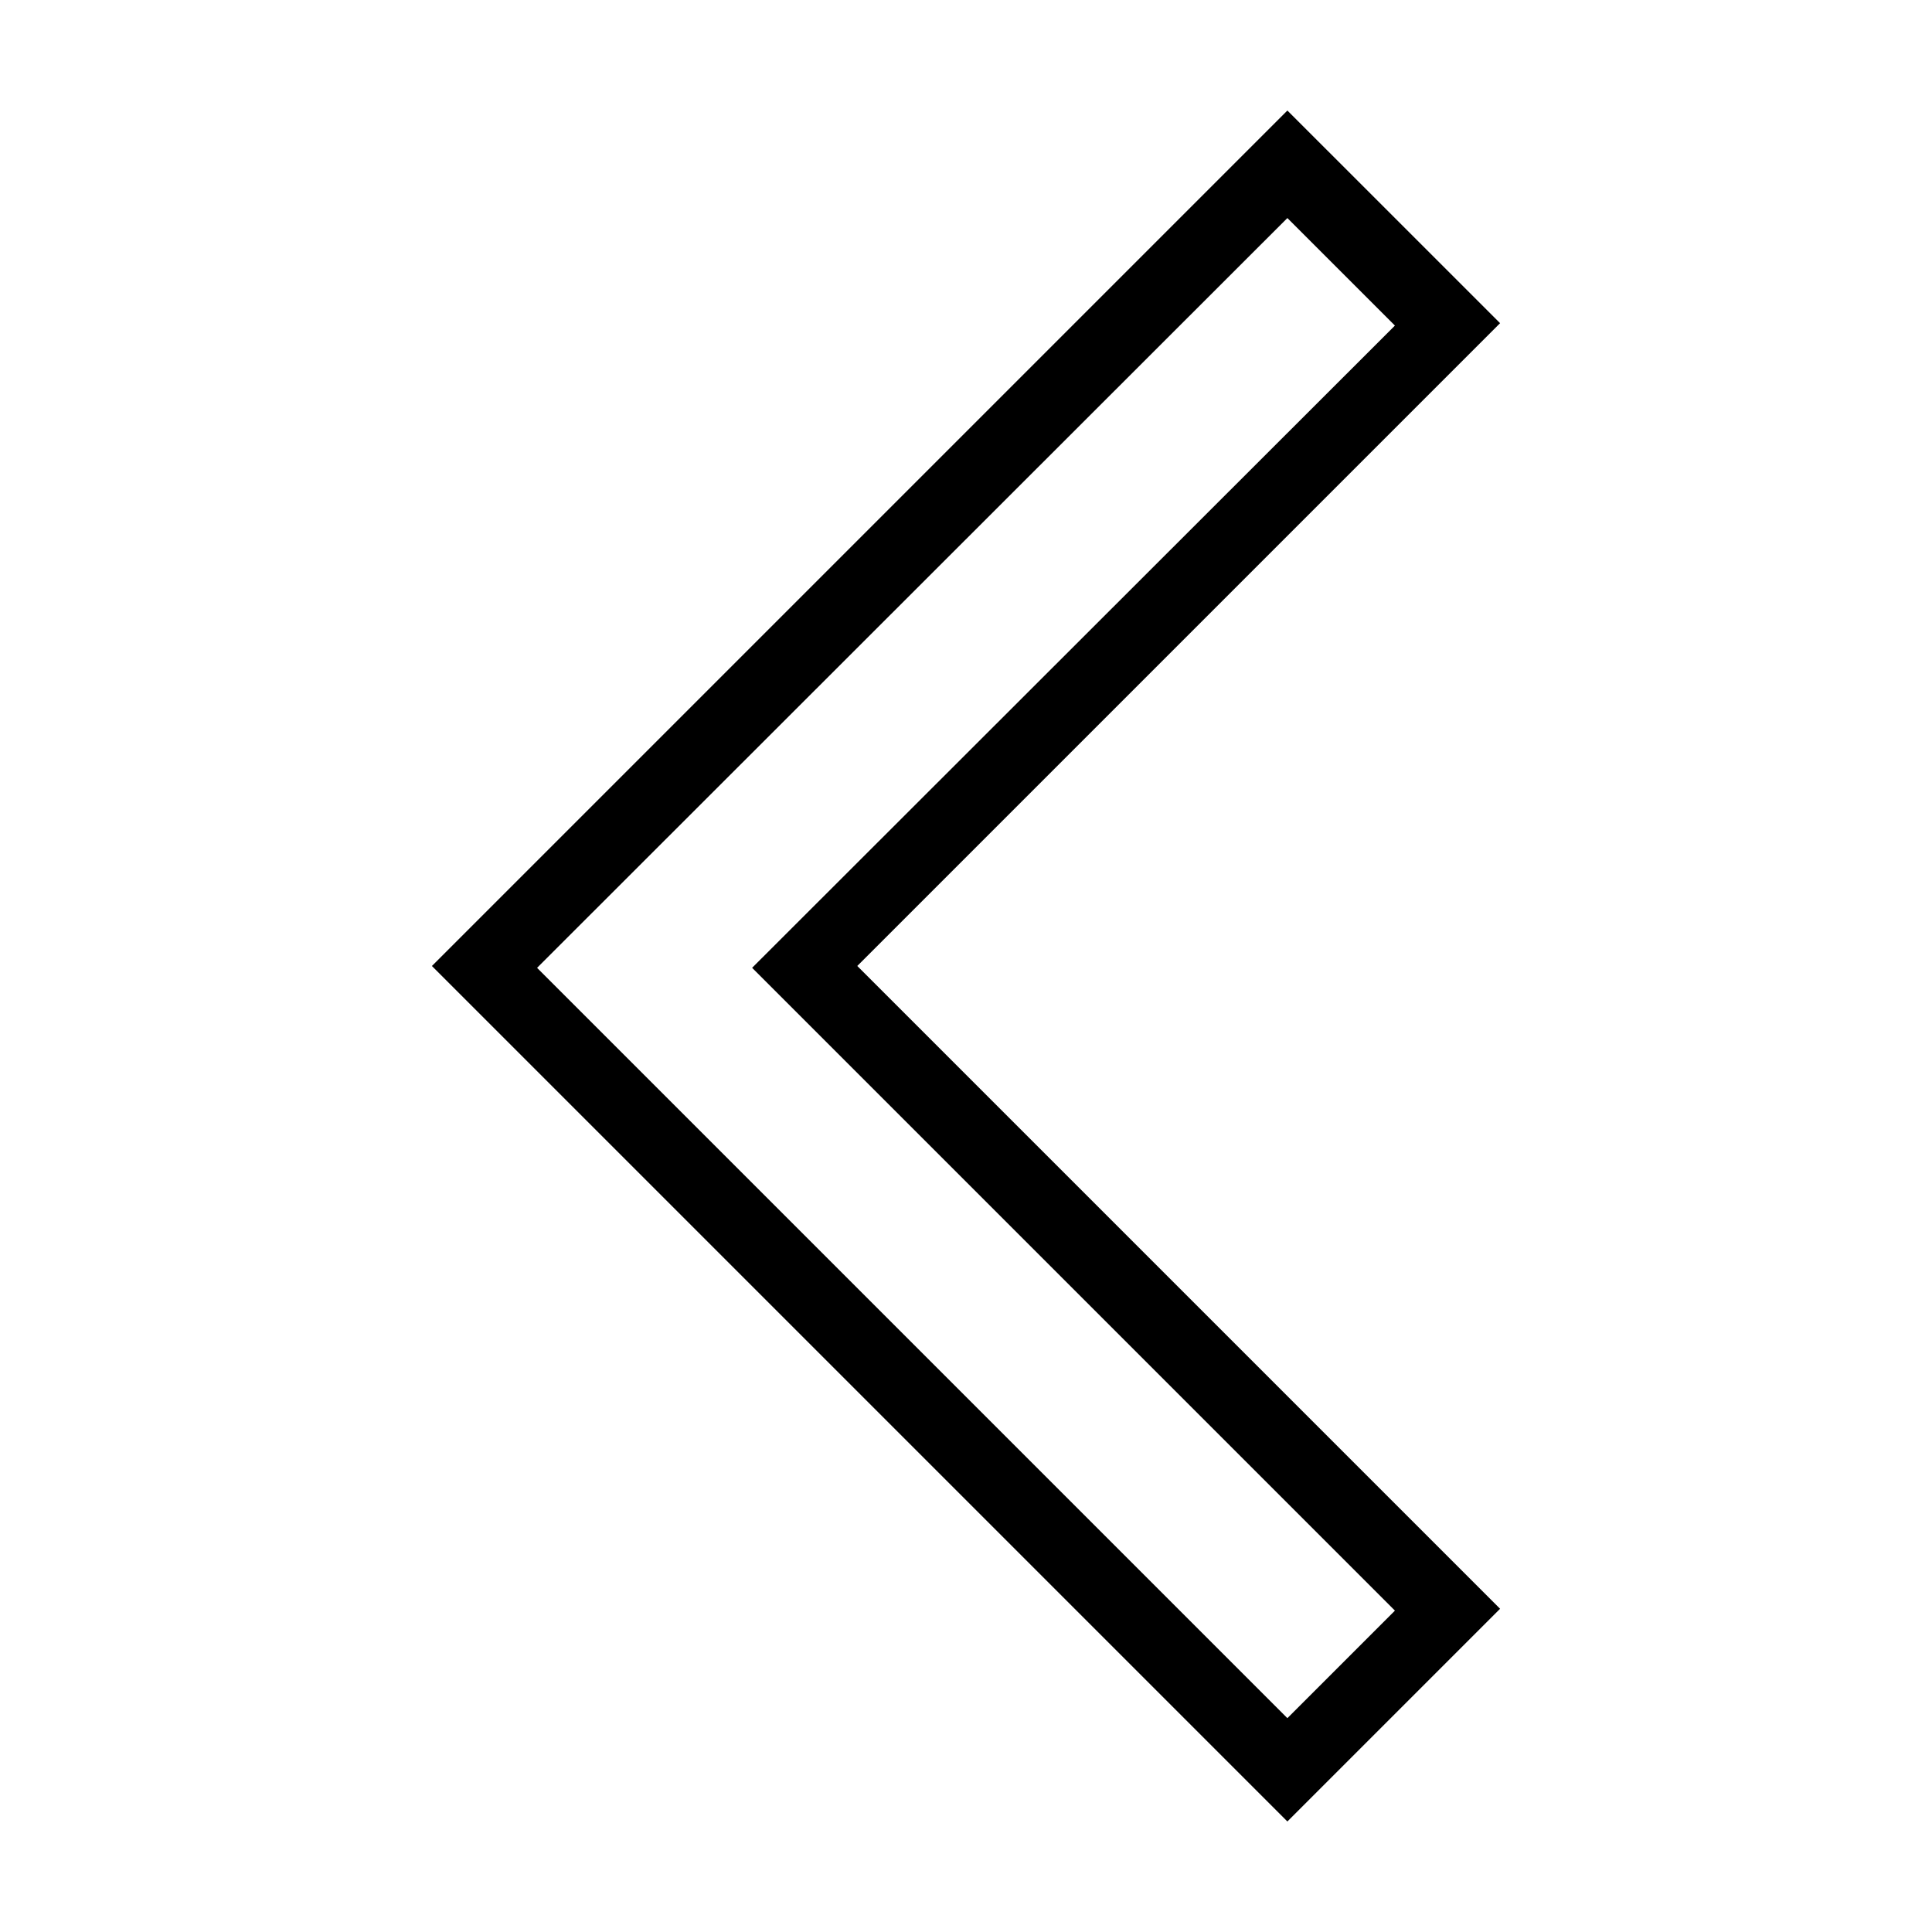 <?xml version="1.0" encoding="UTF-8"?>
<!-- Uploaded to: ICON Repo, www.svgrepo.com, Generator: ICON Repo Mixer Tools -->
<svg fill="#000000" width="800px" height="800px" version="1.1" viewBox="144 144 512 512" xmlns="http://www.w3.org/2000/svg">
 <path d="m485.17 173.29-226.71 226.71 226.71 226.71 56.367-56.367-170.35-170.35 170.35-170.35zm0 28.496 28.5 28.496-170.35 170.2 170.35 170.35-28.5 28.496-198.84-198.84z"/>
</svg>